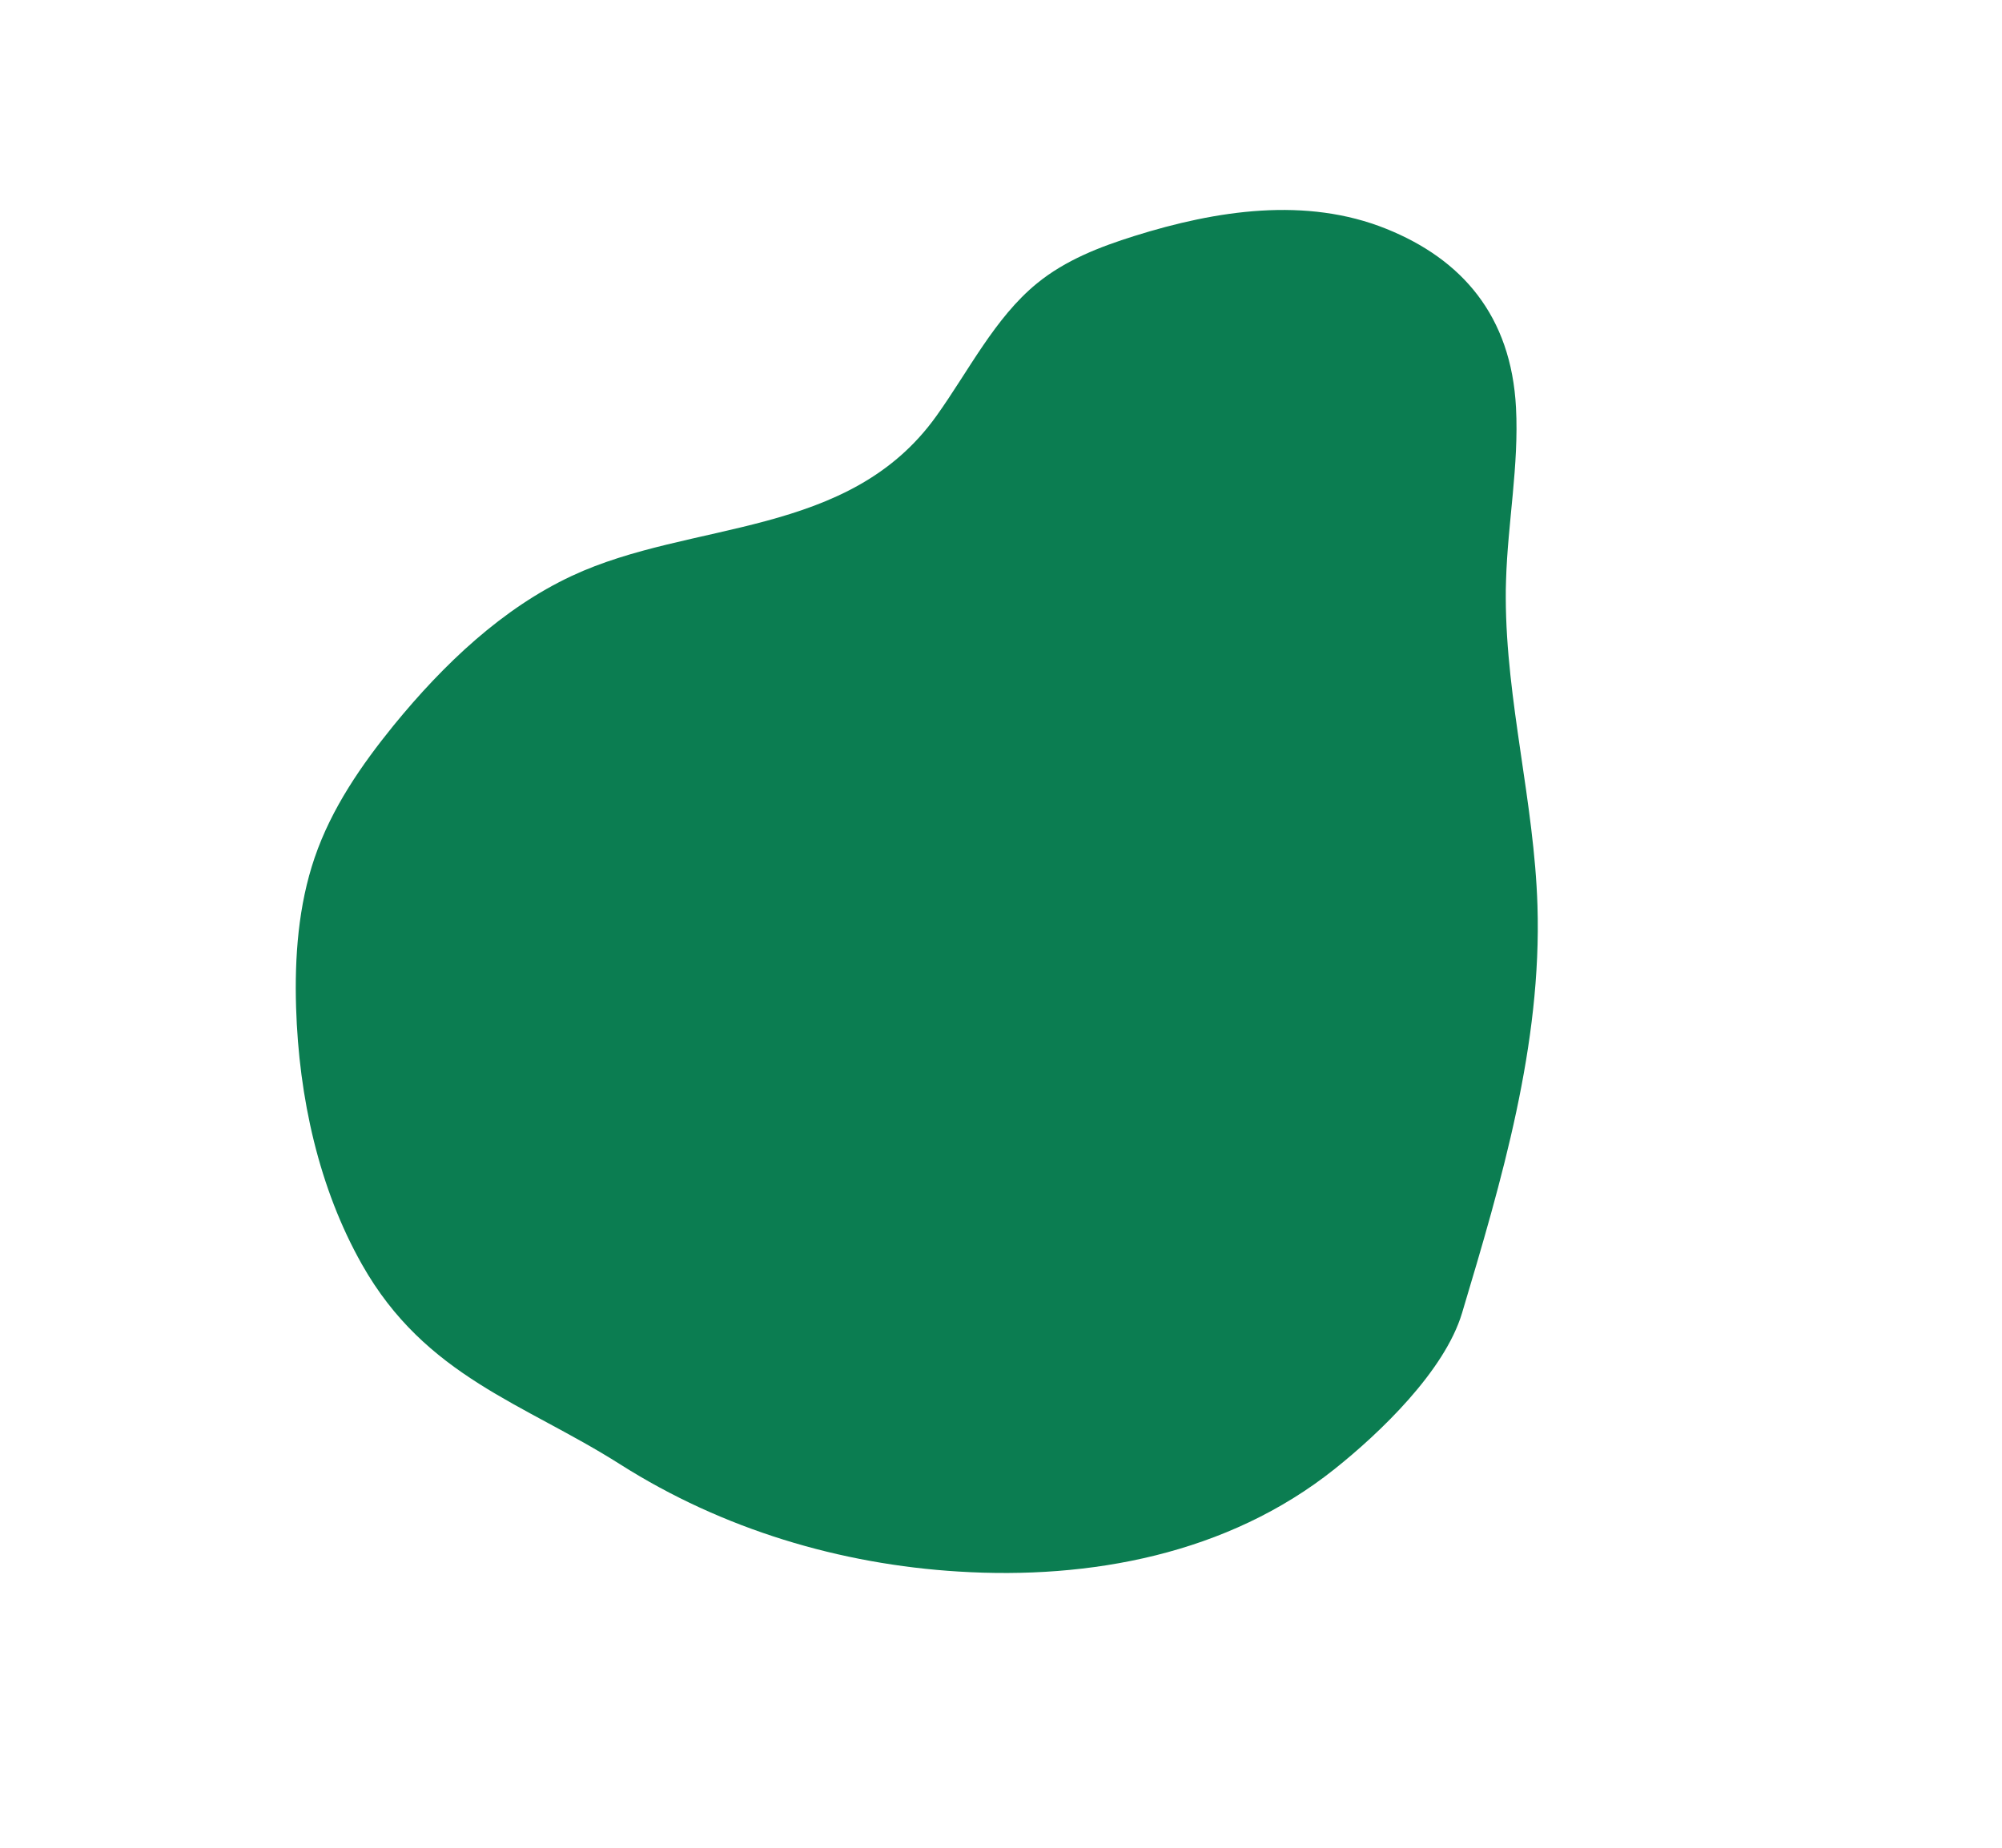 <svg xmlns="http://www.w3.org/2000/svg" viewBox="0 0 520.65 480.56"><defs><style>.cls-1{fill:#0b7d51;}</style></defs><g id="Graphic_Elements" data-name="Graphic Elements"><path class="cls-1" d="M391.6,155.54c0-1.54,0-3.08.07-4.62.44-15,3.37-29.91,2.59-44.85-1.24-24-14.13-38.66-33.73-46.55-20.8-8.38-44.1-4.87-65.55,1.87-8.9,2.8-17.84,6.22-25.32,12.33-10.94,8.94-17.7,22.69-26.16,34.51-22.81,31.88-63.66,27-94.77,41.55-18,8.41-33.27,22.85-46.4,38.94C94,199,86.23,210.19,81.82,223.1,77.6,235.46,76.6,248.89,77,262c.72,23.51,5.94,47.08,17.14,66.89,16.52,29.24,42.13,36.09,67.17,52,26.66,16.92,57.24,26,88,27.87,34,2.11,69.89-4.42,97.79-26.68,11.69-9.32,28.6-25.44,33.13-40.57,10.31-34.45,20.76-69.82,19.61-106C399,208.7,391.68,182.39,391.6,155.54Z"/></g></svg>